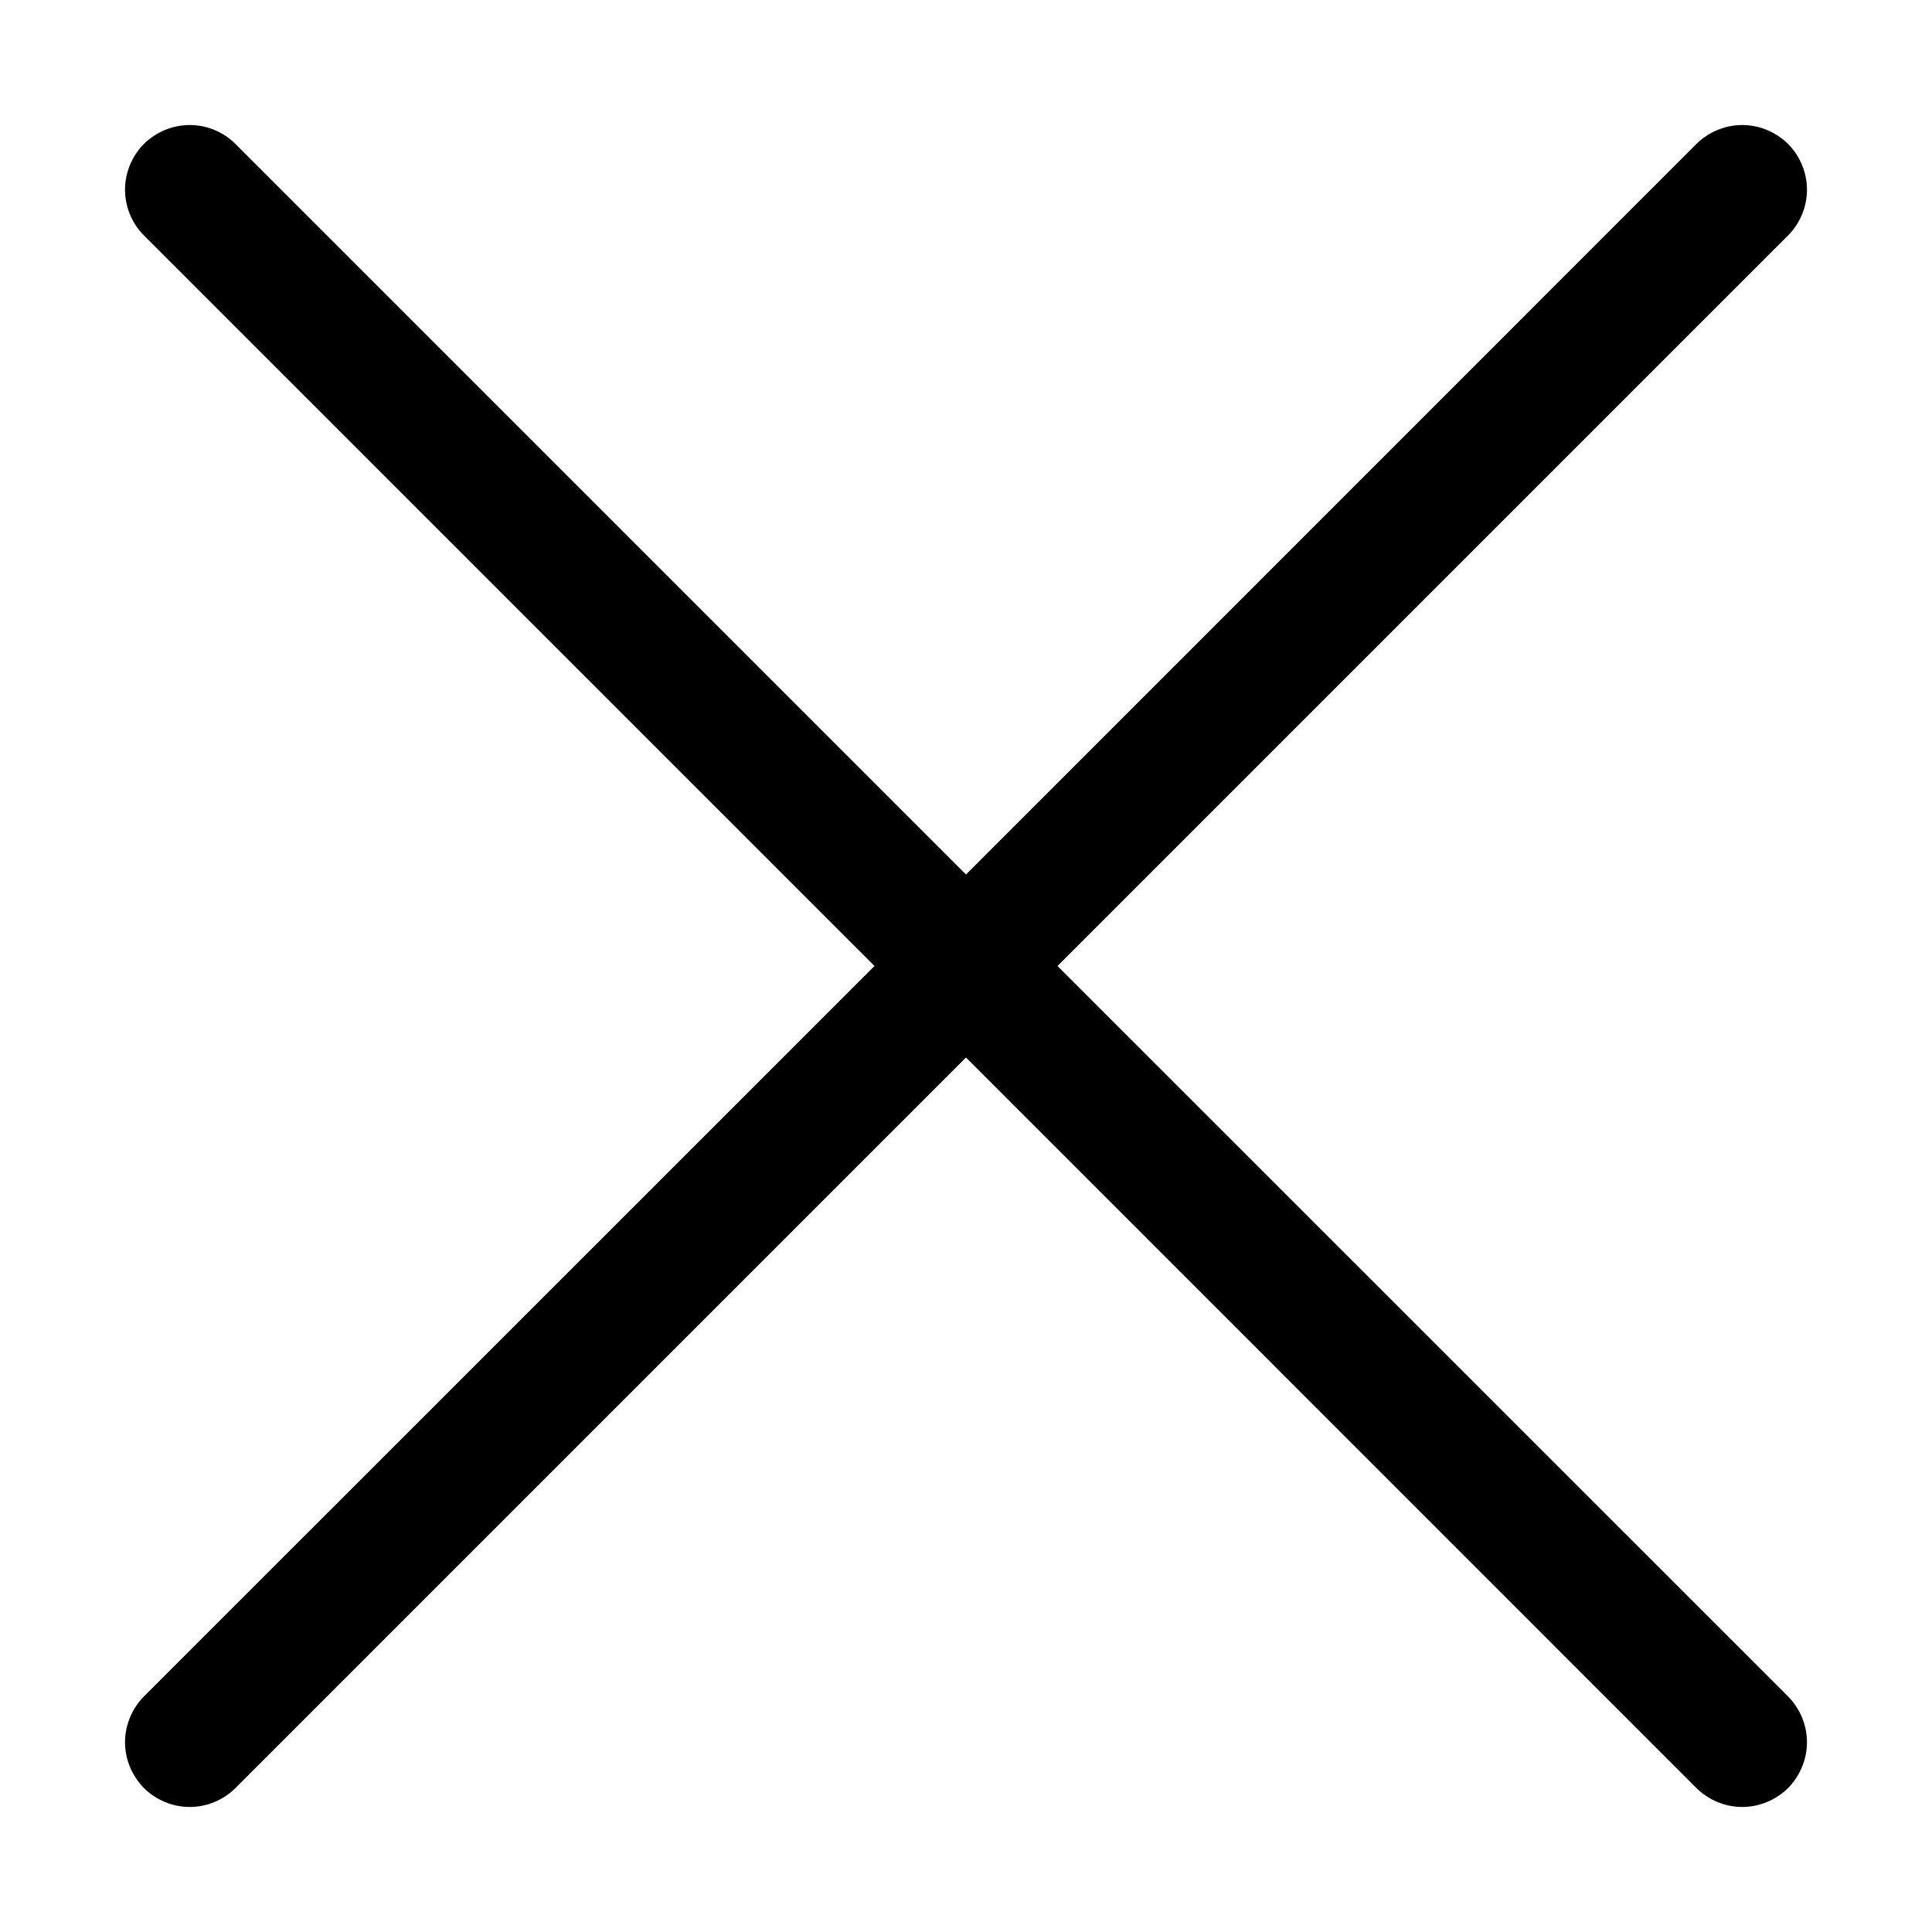 <svg width="14" height="14" viewBox="0 0 14 14" fill="none" xmlns="http://www.w3.org/2000/svg">
<path d="M12.957 12.293C13.044 12.381 13.094 12.501 13.094 12.625C13.094 12.749 13.044 12.868 12.957 12.957C12.868 13.044 12.749 13.094 12.625 13.094C12.501 13.094 12.381 13.044 12.293 12.957L7 7.663L1.706 12.957C1.619 13.044 1.499 13.094 1.375 13.094C1.251 13.094 1.131 13.044 1.043 12.957C0.956 12.868 0.906 12.749 0.906 12.625C0.906 12.501 0.956 12.381 1.043 12.293L6.337 7L1.043 1.706C0.956 1.619 0.906 1.499 0.906 1.375C0.906 1.251 0.956 1.131 1.043 1.043C1.131 0.956 1.251 0.906 1.375 0.906C1.499 0.906 1.619 0.956 1.706 1.043L7 6.337L12.293 1.043C12.381 0.956 12.501 0.906 12.625 0.906C12.749 0.906 12.868 0.956 12.957 1.043C13.044 1.131 13.094 1.251 13.094 1.375C13.094 1.499 13.044 1.619 12.957 1.706L7.663 7L12.957 12.293Z" fill="black"></path>
</svg>